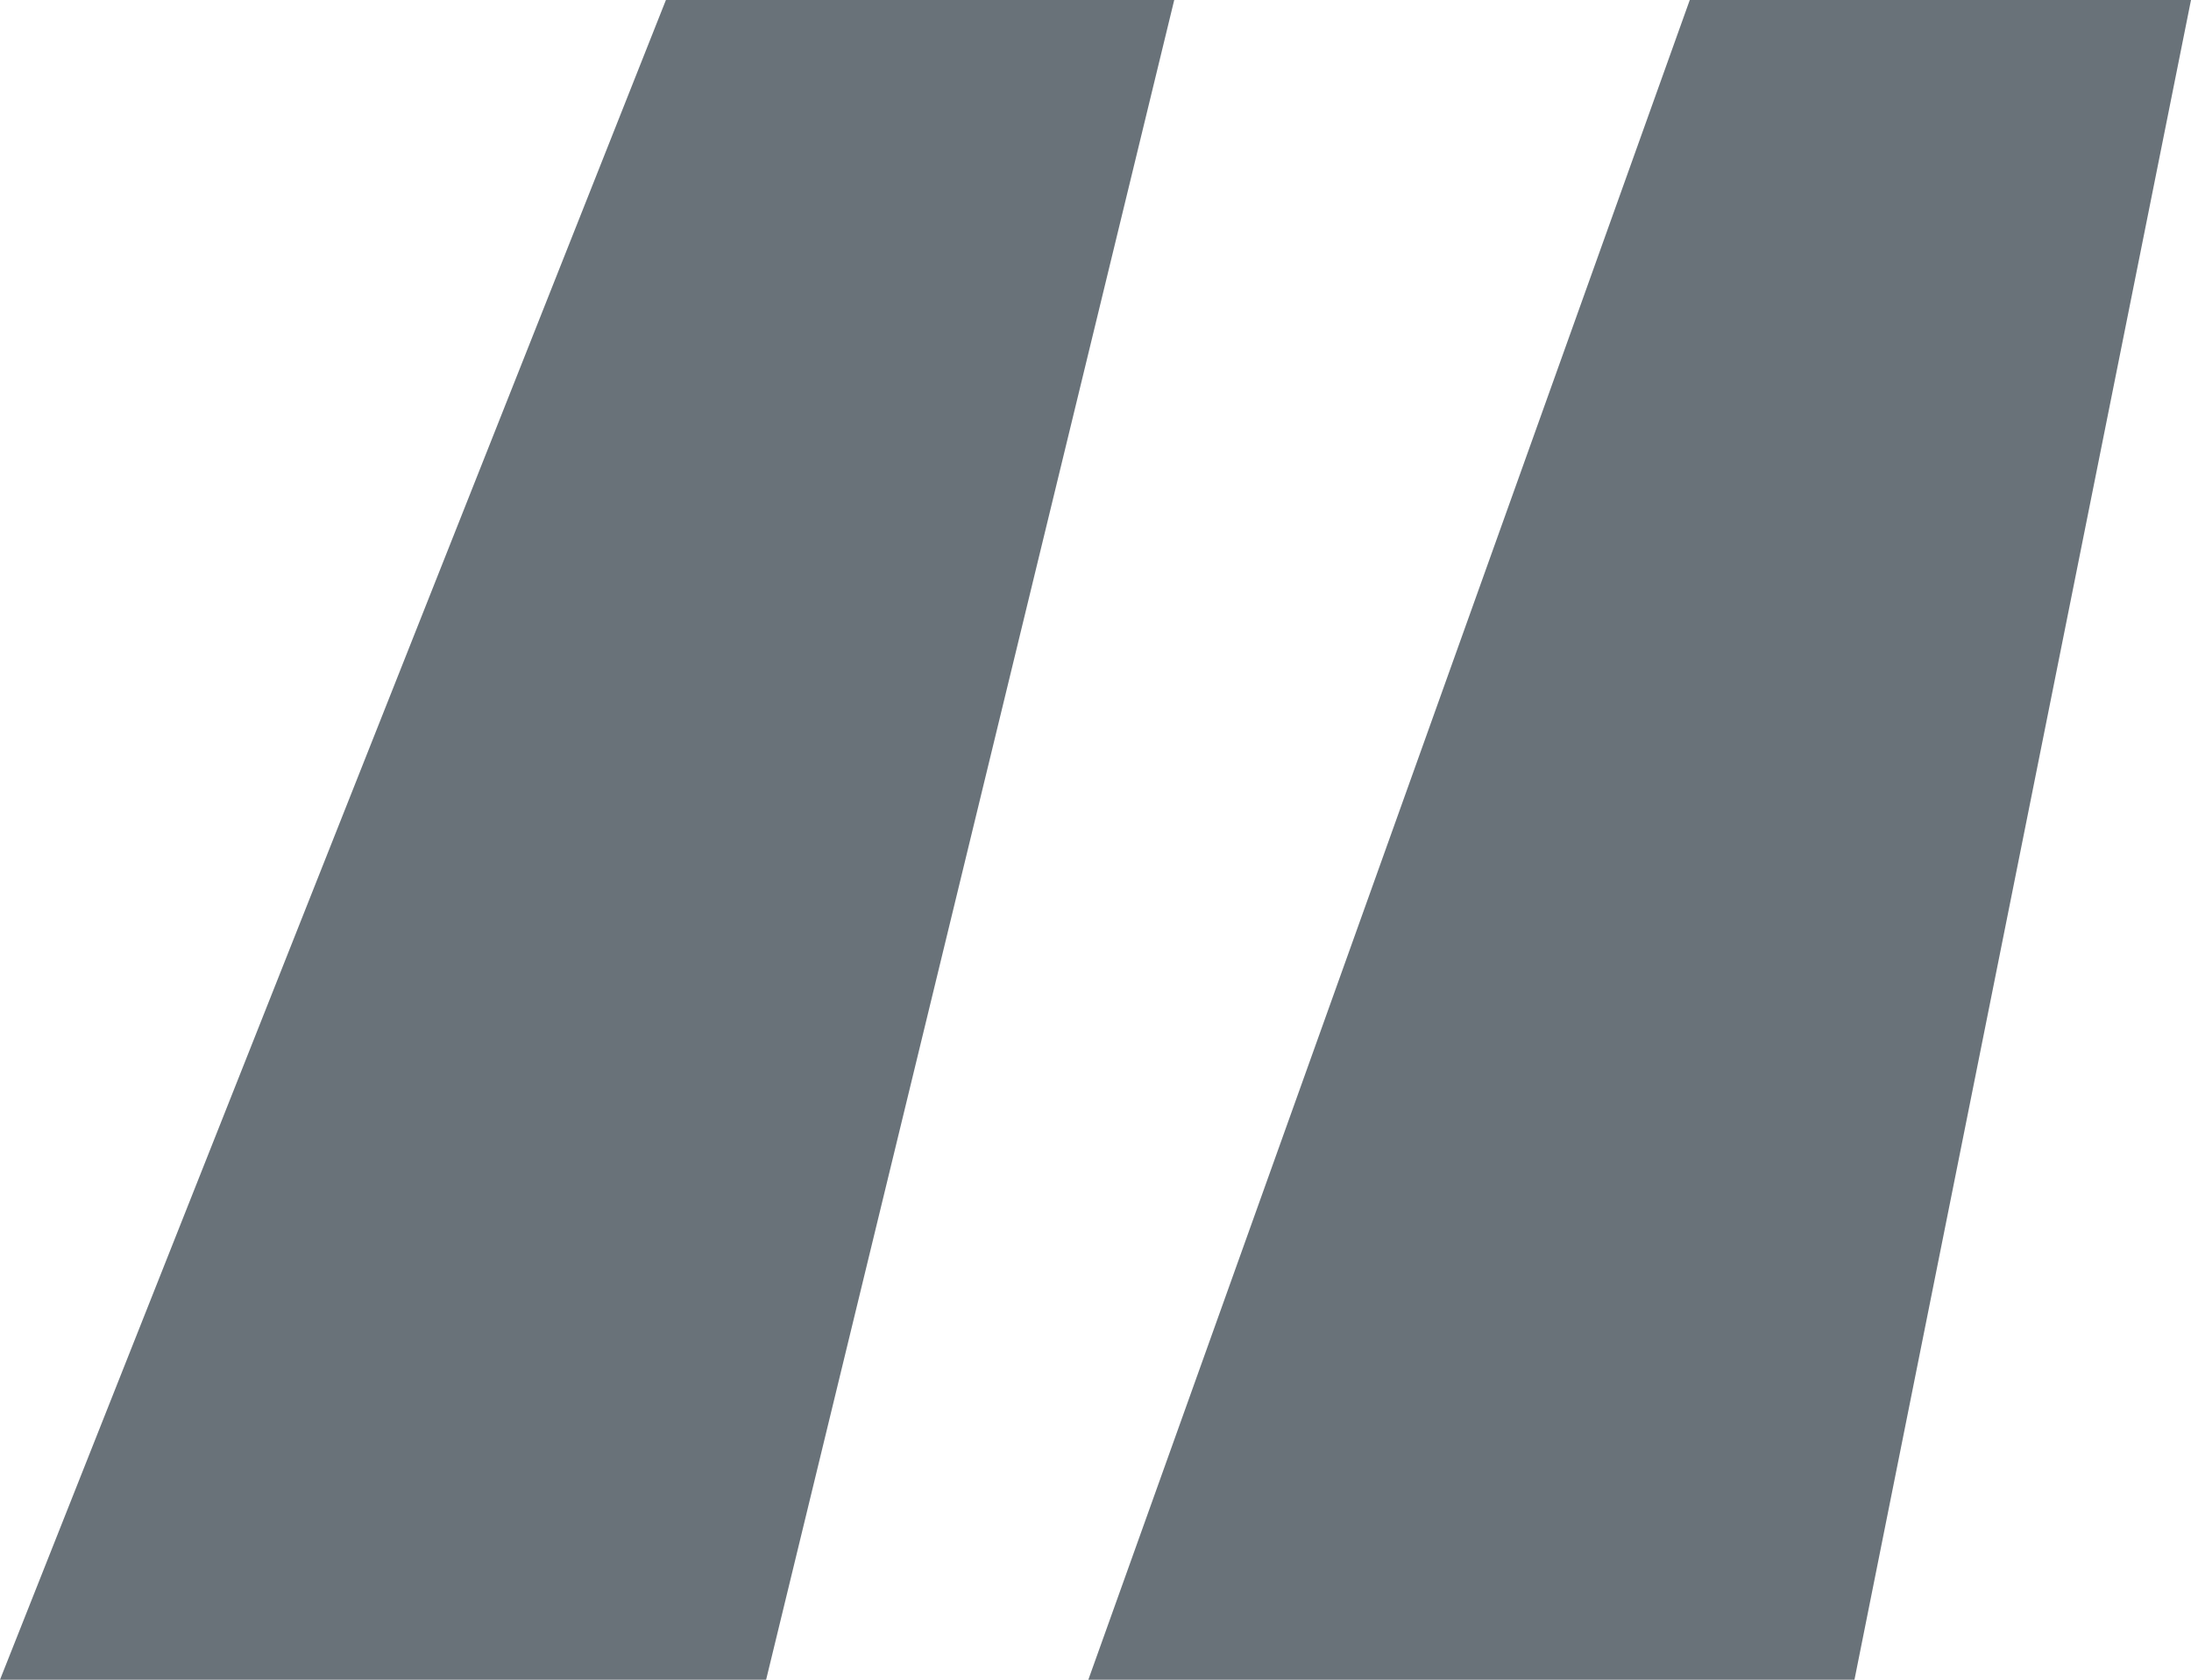 <svg width="30" height="23" viewBox="0 0 30 23" fill="none" xmlns="http://www.w3.org/2000/svg">
<path d="M9.118 0L0 23H10.49L16.078 0H9.118ZM25.392 23L30 0H23.137L14.902 23H25.392Z" fill="#697279"/>
</svg>
